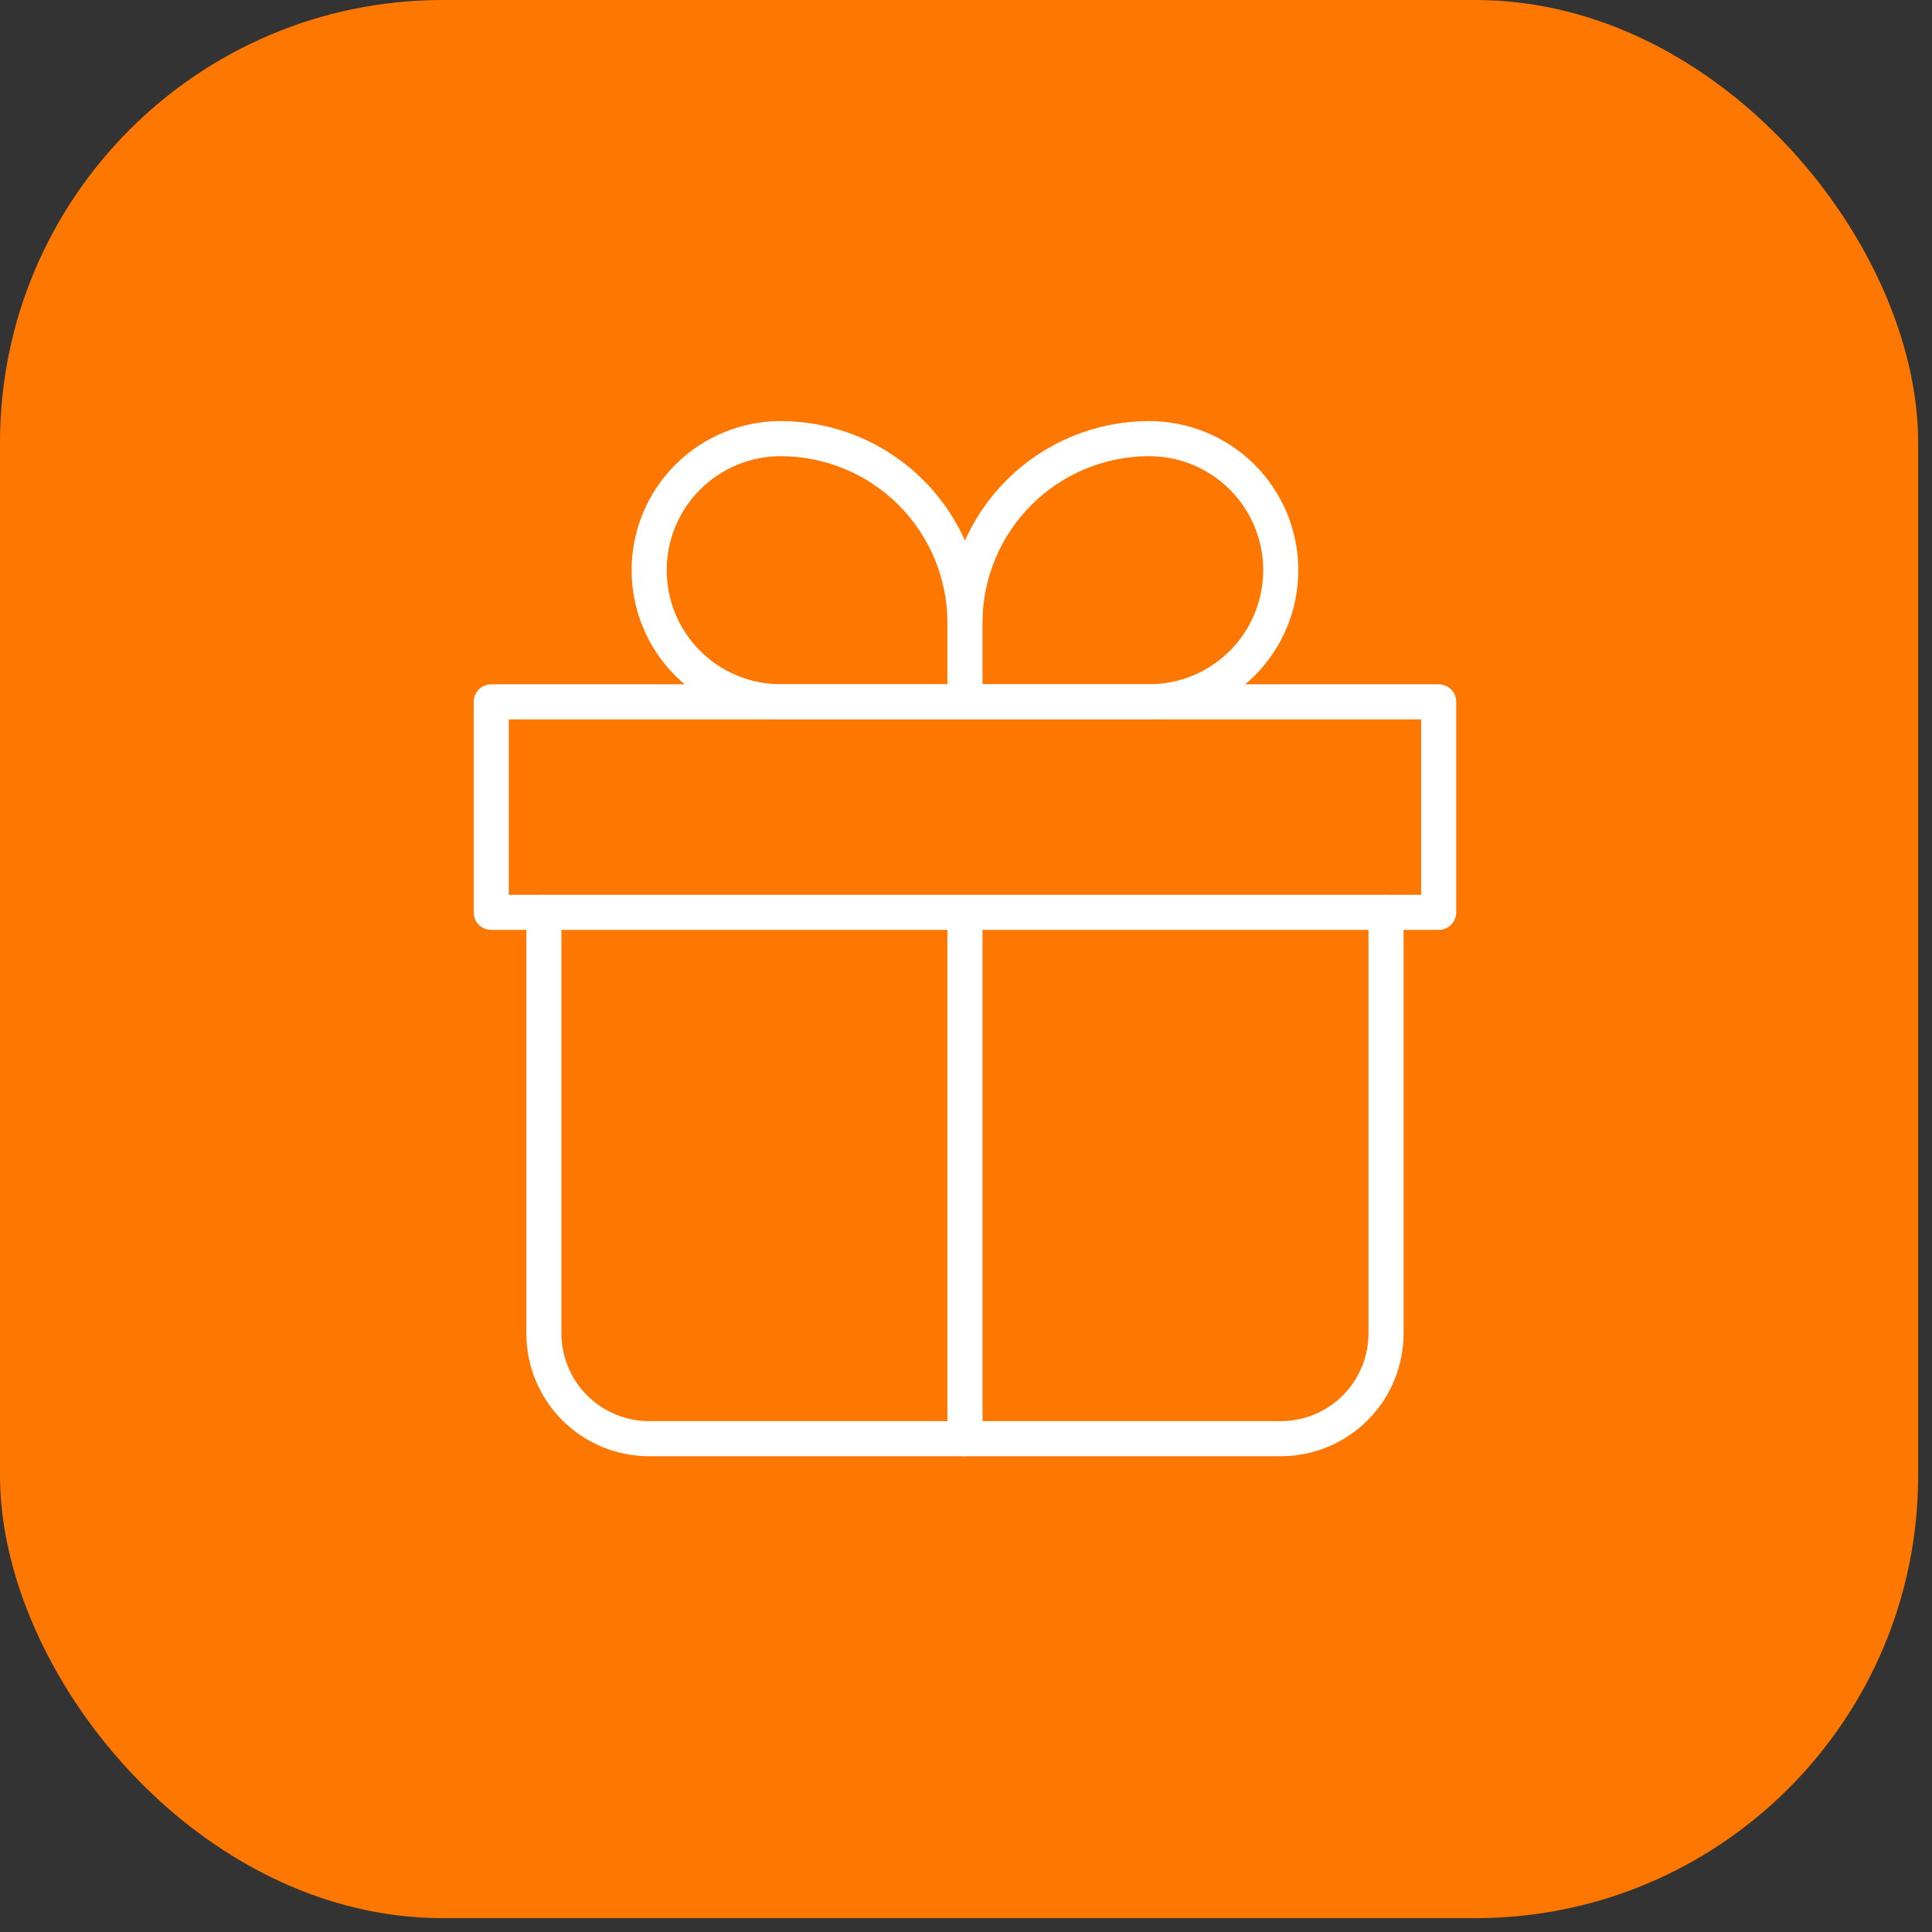 <?xml version="1.0" encoding="UTF-8"?>
<svg xmlns="http://www.w3.org/2000/svg" width="133" height="133" viewBox="0 0 133 133" fill="none">
  <rect x="0" y="0" width="133" height="133" fill="#333333" stroke="none"/>
  <rect width="132.047" height="132.047" rx="30.472" fill="#FE7701"></rect>
  <path d="M37.441 62.806L37.441 91.793C37.441 93.715 38.204 95.558 39.563 96.917C40.922 98.276 42.766 99.04 44.688 99.04H88.168C90.09 99.04 91.934 98.276 93.293 96.917C94.652 95.558 95.415 93.715 95.415 91.793V62.806" stroke="white" stroke-width="2.416" stroke-linecap="round" stroke-linejoin="round"></path>
  <path d="M66.428 42.877C66.428 39.514 65.092 36.288 62.714 33.91C60.336 31.531 57.11 30.195 53.746 30.195C51.344 30.195 49.04 31.15 47.341 32.849C45.642 34.547 44.688 36.851 44.688 39.254C44.688 41.656 45.642 43.96 47.341 45.659C49.04 47.358 51.344 48.312 53.746 48.312H66.428M66.428 42.877V48.312M66.428 42.877C66.428 39.514 67.764 36.288 70.143 33.91C72.521 31.531 75.747 30.195 79.11 30.195C81.513 30.195 83.817 31.15 85.516 32.849C87.214 34.547 88.169 36.851 88.169 39.254C88.169 40.443 87.934 41.621 87.479 42.72C87.024 43.819 86.357 44.818 85.516 45.659C84.674 46.5 83.676 47.167 82.577 47.623C81.478 48.078 80.3 48.312 79.11 48.312H66.428" stroke="white" stroke-width="2.416" stroke-linejoin="round"></path>
  <path d="M66.428 62.807V99.041M33.817 48.313L99.038 48.313V62.807L33.817 62.807V48.313Z" stroke="white" stroke-width="2.416" stroke-linecap="round" stroke-linejoin="round"></path>
</svg>
